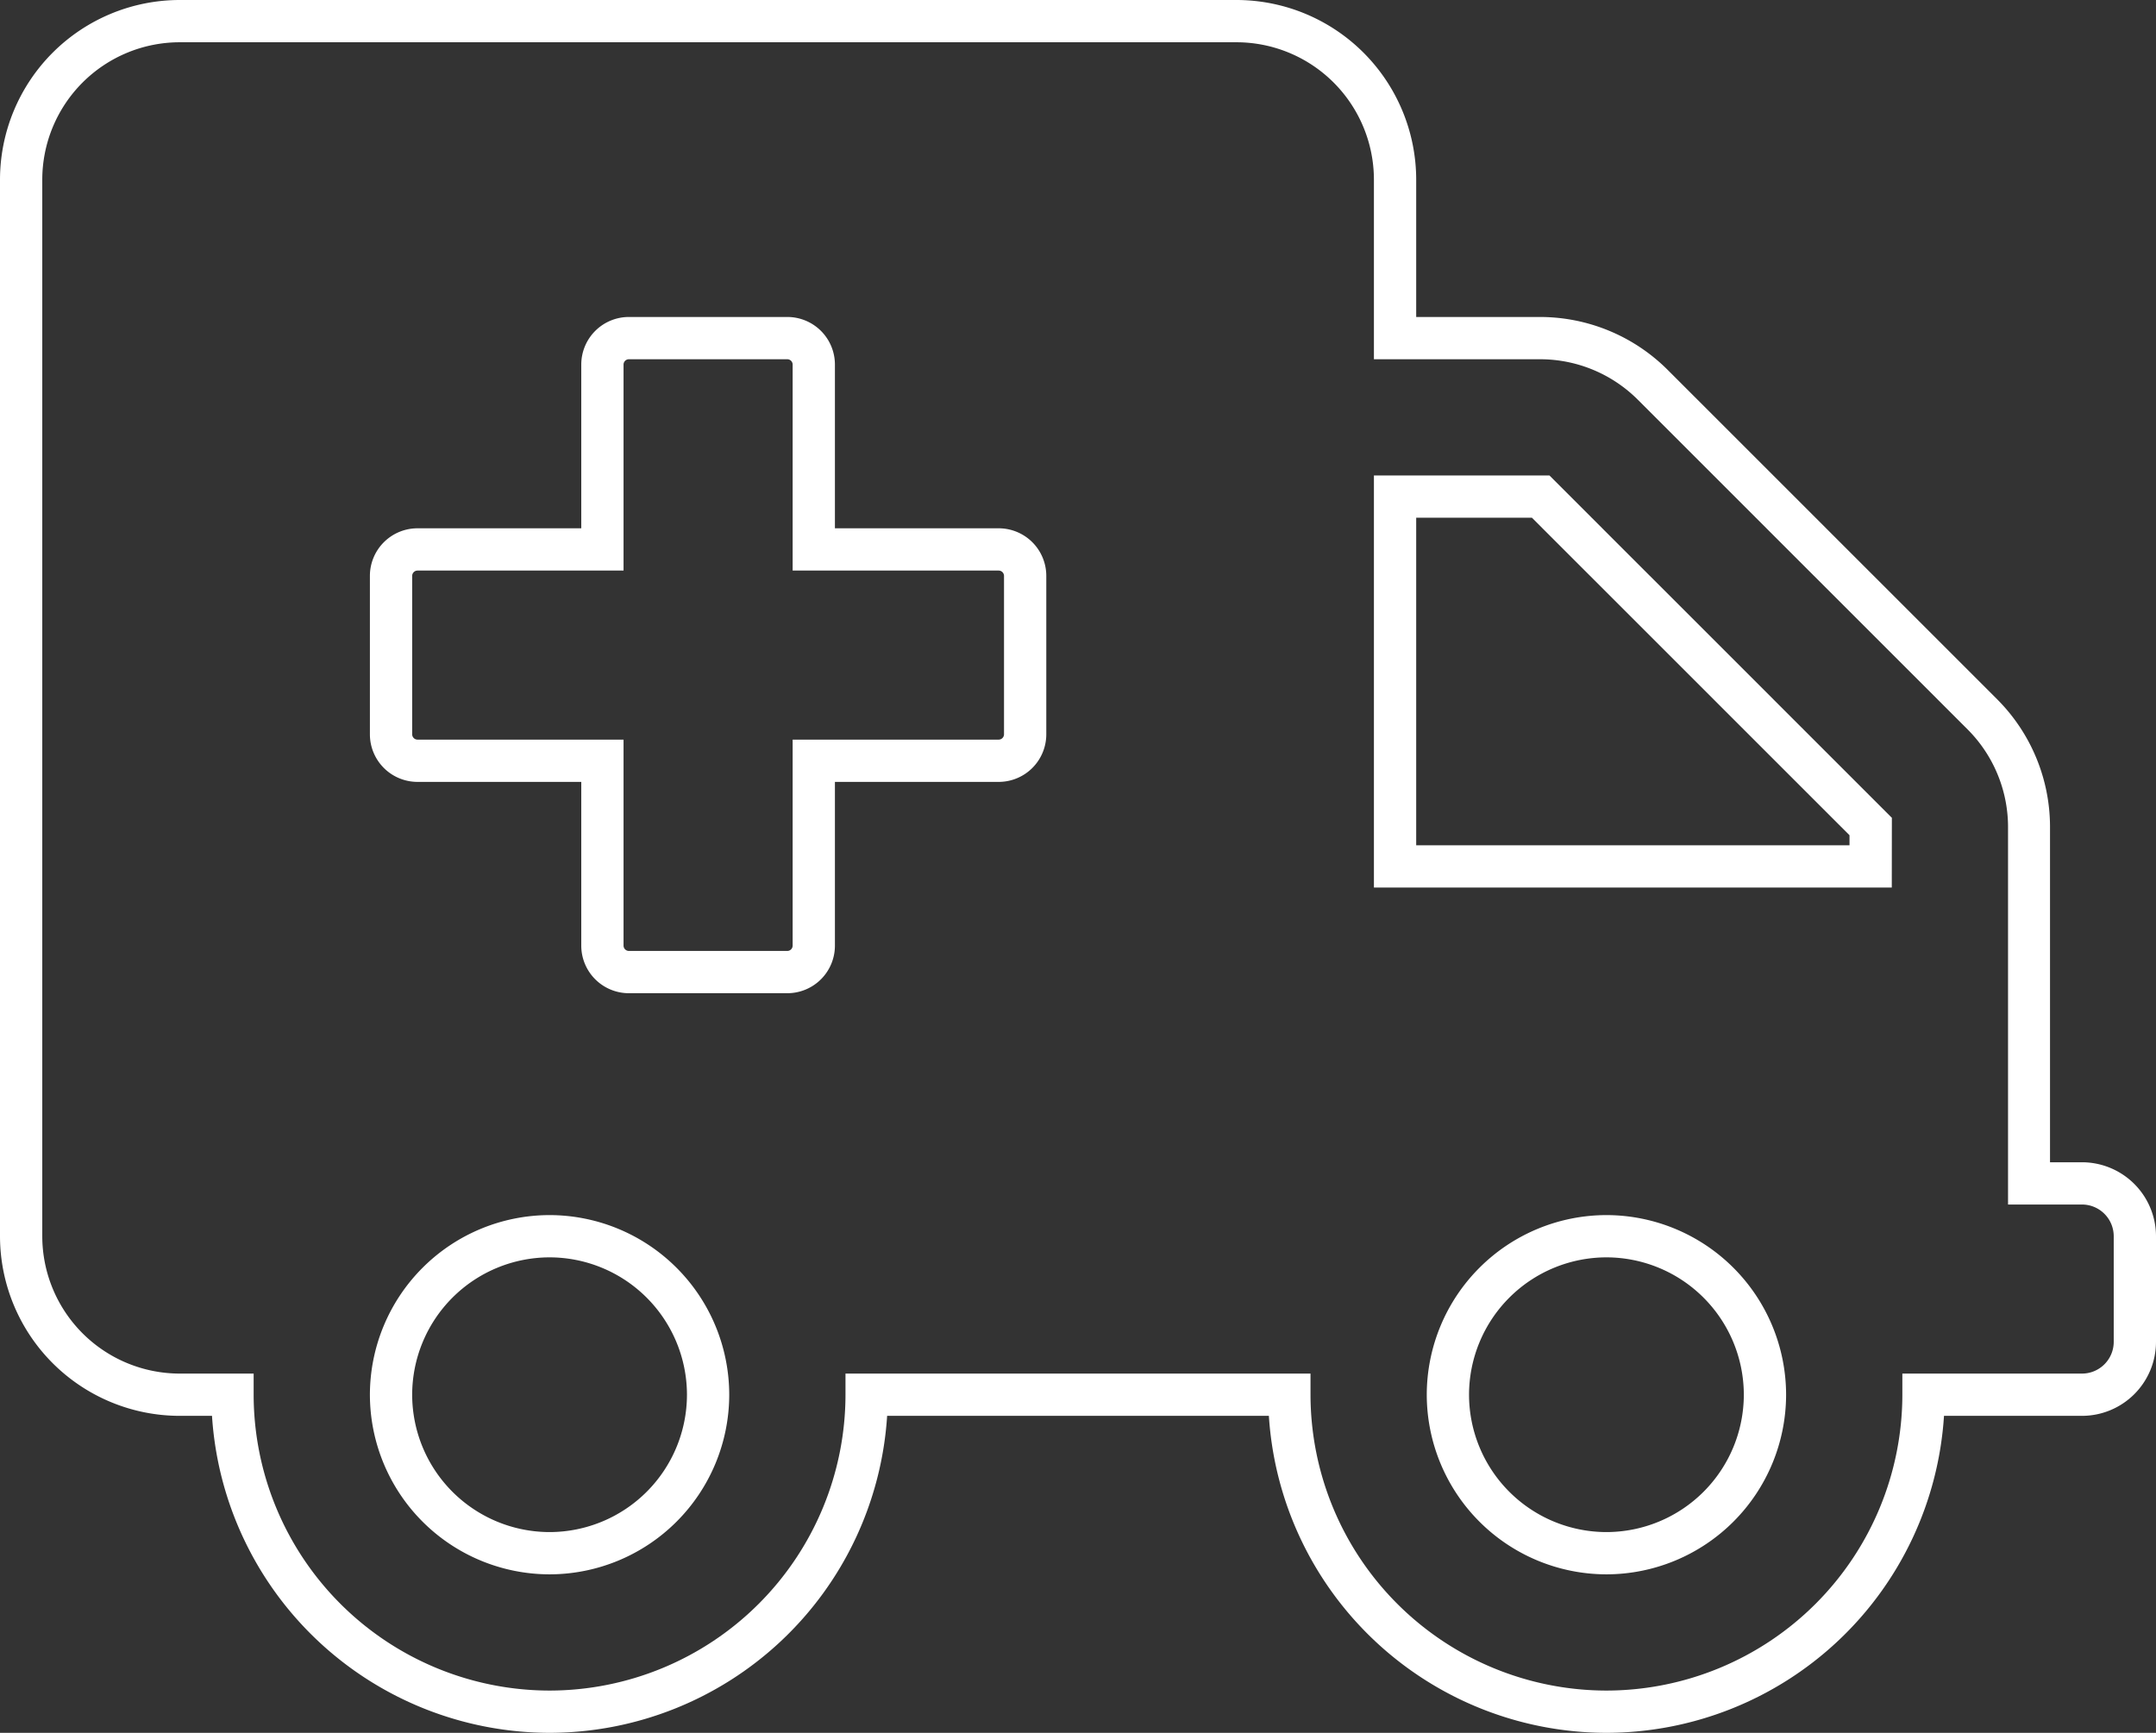 <svg xmlns="http://www.w3.org/2000/svg" width="51" height="41" viewBox="0 0 51 41">
  <rect x="0" y="0" width="51" height="41" fill="#333333" stroke="none"/>
  <path id="_" data-name="" d="M37.5,5.5A8.011,8.011,0,0,1,29.515-2H20.485A8.011,8.011,0,0,1,12.5,5.5,8.011,8.011,0,0,1,4.515-2H3.75A4.255,4.255,0,0,1-.5-6.25v-25A4.255,4.255,0,0,1,3.75-35.5h25A4.255,4.255,0,0,1,33-31.25V-28h2.945a4.277,4.277,0,0,1,3,1.248l7.8,7.8a4.277,4.277,0,0,1,1.248,3V-8h.75A1.752,1.752,0,0,1,50.5-6.25v2.5A1.752,1.752,0,0,1,48.75-2H45.485A8.011,8.011,0,0,1,37.5,5.5ZM19.5-3h11v.5a7.008,7.008,0,0,0,7,7,7.008,7.008,0,0,0,7-7V-3h4.25a.751.751,0,0,0,.75-.75v-2.5A.751.751,0,0,0,48.75-7H47v-8.945a3.27,3.27,0,0,0-.955-2.295l-7.8-7.8A3.27,3.27,0,0,0,35.945-27H32v-4.25a3.254,3.254,0,0,0-3.25-3.25h-25A3.254,3.254,0,0,0,.5-31.25v25A3.254,3.254,0,0,0,3.75-3H5.5v.5a7.008,7.008,0,0,0,7,7,7.008,7.008,0,0,0,7-7Zm18,4.75A4.255,4.255,0,0,1,33.25-2.5,4.255,4.255,0,0,1,37.5-6.75,4.255,4.255,0,0,1,41.75-2.5,4.255,4.255,0,0,1,37.5,1.75Zm0-7.5A3.254,3.254,0,0,0,34.25-2.5,3.254,3.254,0,0,0,37.5.75,3.254,3.254,0,0,0,40.75-2.5,3.254,3.254,0,0,0,37.5-5.75Zm-25,7.5A4.255,4.255,0,0,1,8.25-2.5,4.255,4.255,0,0,1,12.5-6.75,4.255,4.255,0,0,1,16.75-2.5,4.255,4.255,0,0,1,12.5,1.75Zm0-7.5A3.254,3.254,0,0,0,9.25-2.5,3.254,3.254,0,0,0,12.5.75,3.254,3.254,0,0,0,15.75-2.5,3.254,3.254,0,0,0,12.5-5.75ZM18.125-12h-3.75a1.126,1.126,0,0,1-1.125-1.125V-17H9.375A1.126,1.126,0,0,1,8.25-18.125v-3.75A1.126,1.126,0,0,1,9.375-23H13.25v-3.875A1.126,1.126,0,0,1,14.375-28h3.75a1.126,1.126,0,0,1,1.125,1.125V-23h3.875a1.126,1.126,0,0,1,1.125,1.125v3.75A1.126,1.126,0,0,1,23.125-17H19.25v3.875A1.126,1.126,0,0,1,18.125-12ZM9.375-22a.127.127,0,0,0-.125.125v3.75A.127.127,0,0,0,9.375-18H14.25v4.875a.127.127,0,0,0,.125.125h3.75a.127.127,0,0,0,.125-.125V-18h4.875a.127.127,0,0,0,.125-.125v-3.75A.127.127,0,0,0,23.125-22H18.25v-4.875A.127.127,0,0,0,18.125-27h-3.75a.127.127,0,0,0-.125.125V-22ZM44.25-14.5H32v-9.75h4.152l8.1,8.1ZM33-15.5H43.25v-.238L35.738-23.25H33Z" transform="translate(0.5 35.5)" fill="#fff"/>
</svg>
